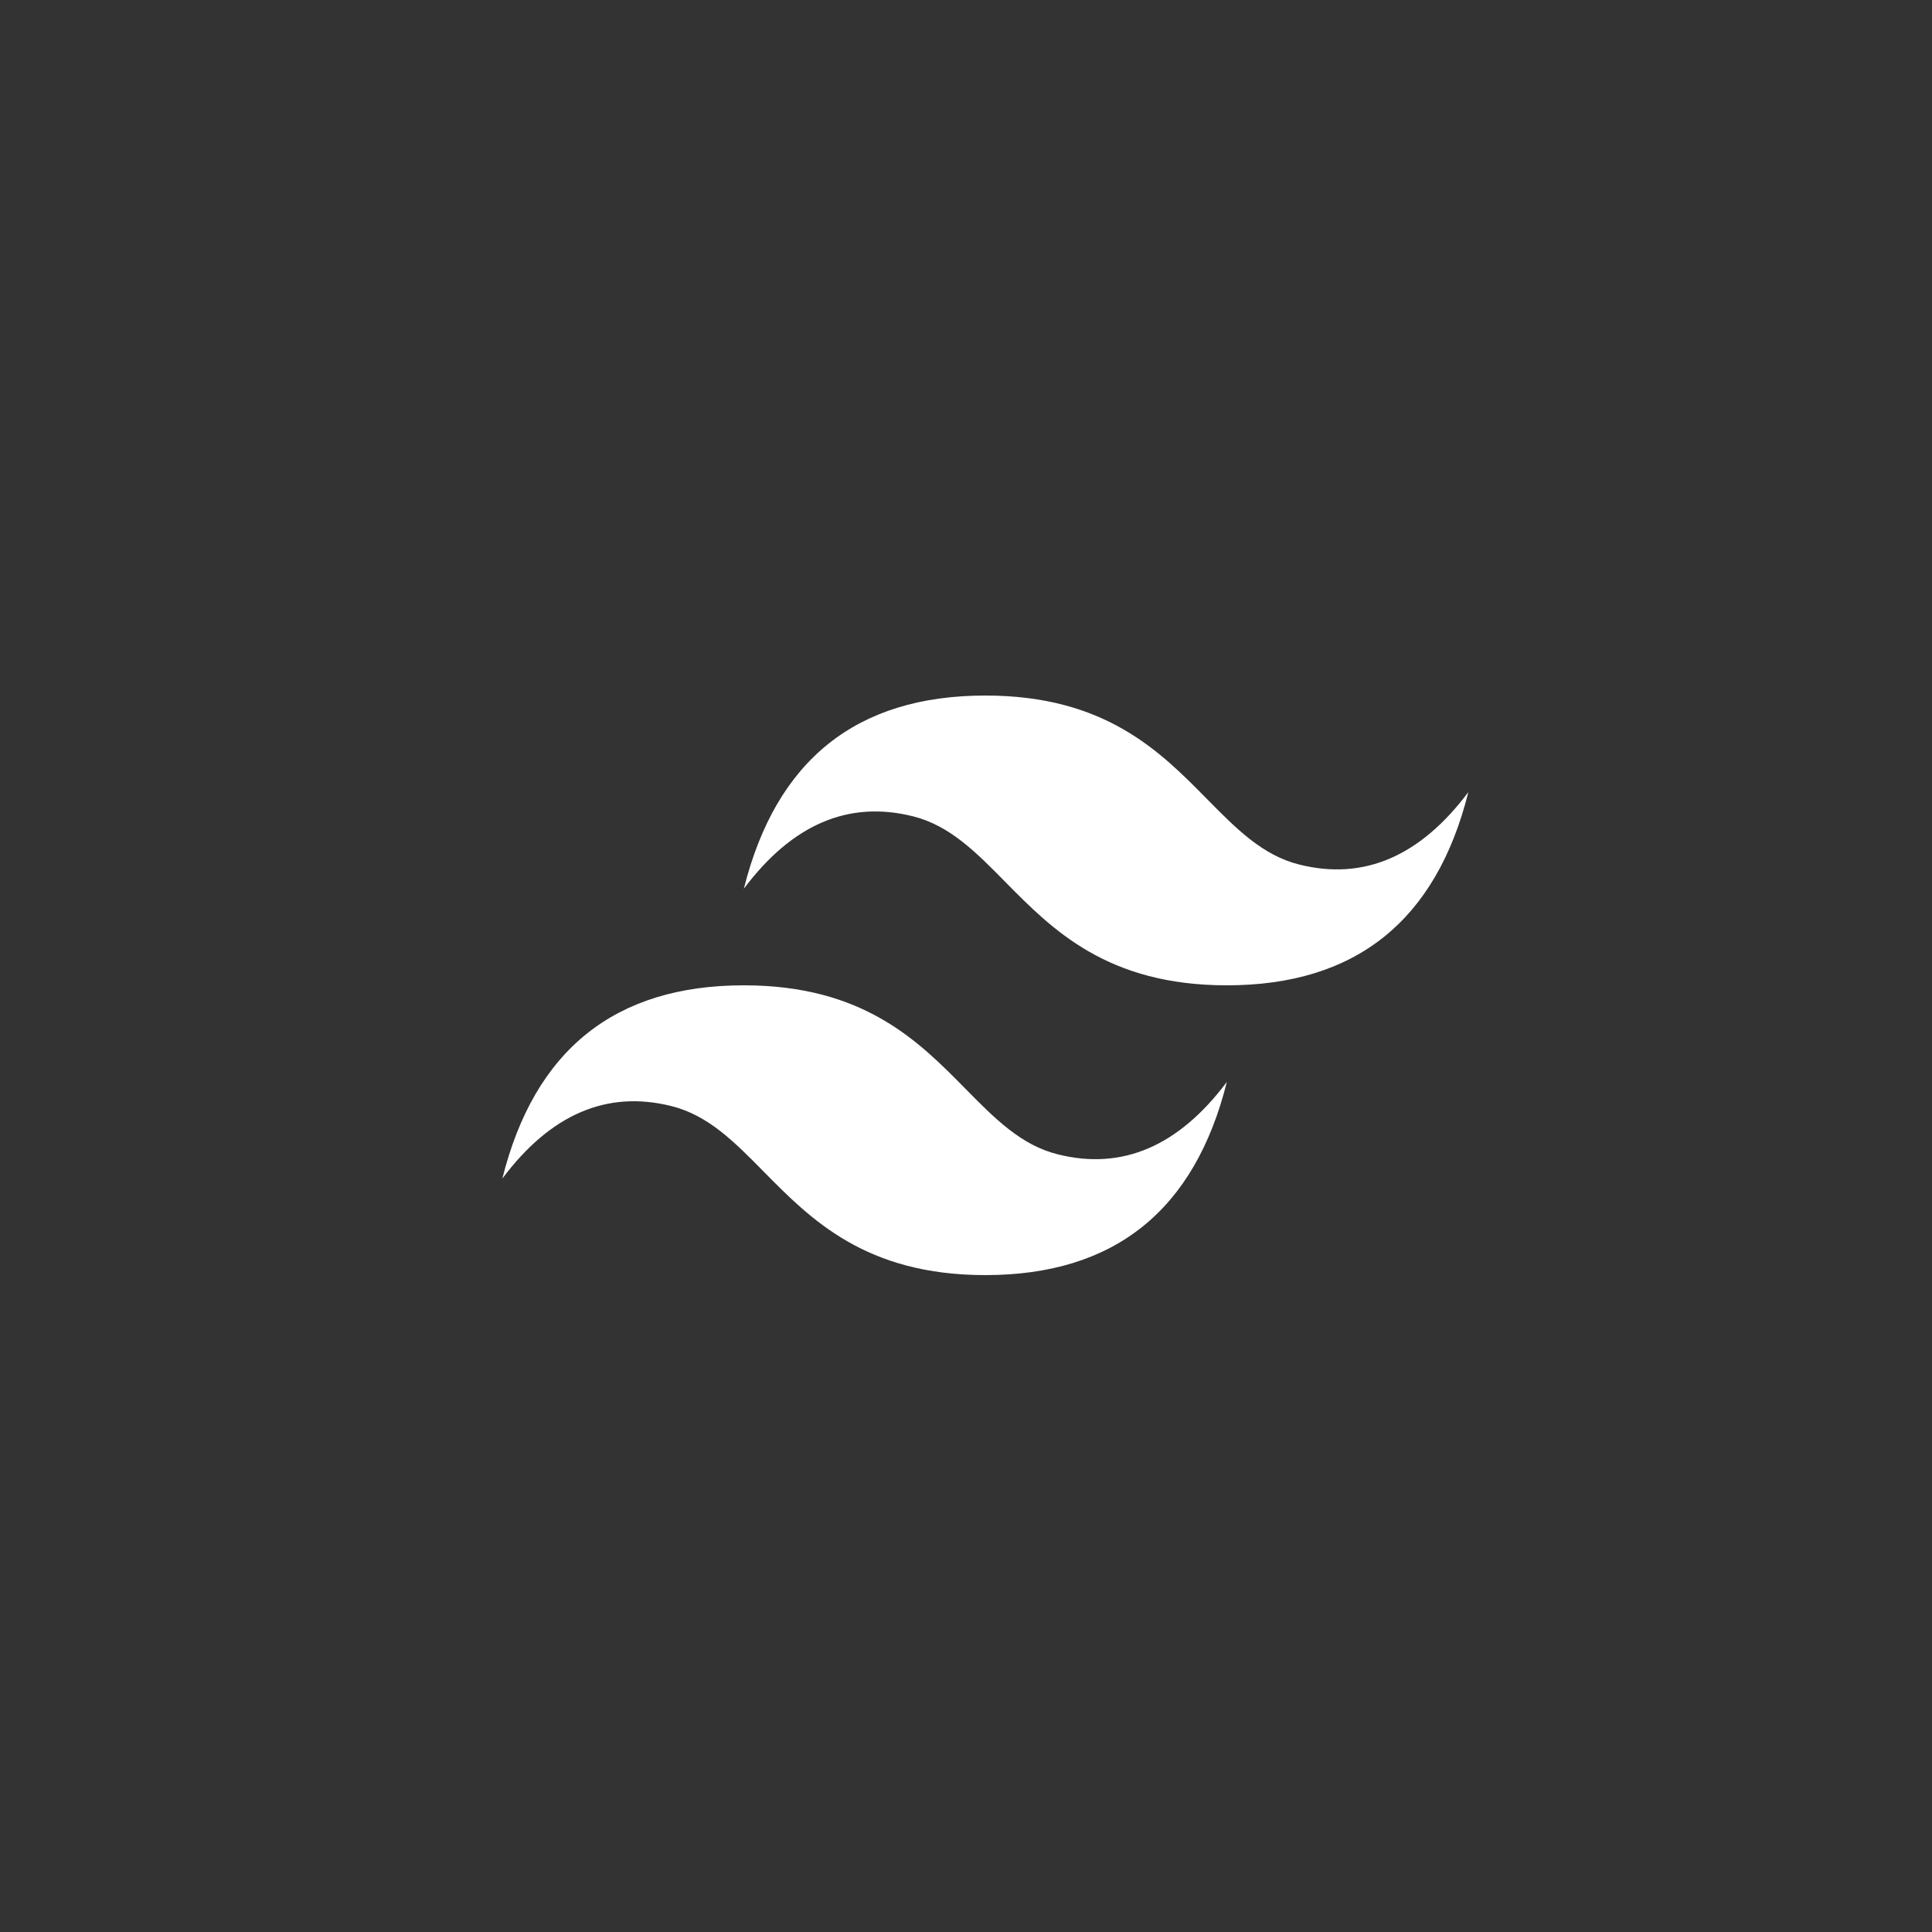 <svg xmlns="http://www.w3.org/2000/svg" width="200" height="200" fill="none"><rect width="100%" height="100%" fill="#333333" stroke="none"/><g clip-path="url(#a)"><path fill="#fff" d="M102.003 72.002q-19.998-.001-25 19.997 7.5-9.998 17.499-7.497c3.805.948 6.525 3.707 9.536 6.765C108.94 96.241 114.613 102 127.003 102q19.998.001 25-20.001-7.5 10.001-17.499 7.501c-3.805-.95-6.521-3.708-9.537-6.766-4.898-4.974-10.57-10.732-22.964-10.732m-25 29.998q-19.998-.002-25 20.002 7.5-10.002 17.499-7.502c3.805.949 6.525 3.708 9.536 6.766 4.902 4.974 10.575 10.732 22.965 10.732q19.998.001 25-19.997-7.5 9.998-17.499 7.497c-3.805-.948-6.521-3.707-9.537-6.765C95.07 107.759 89.397 102 77.003 102"/></g><defs><clipPath id="a"><path fill="#fff" d="M52 52h100v100H52z"/></clipPath></defs></svg>
